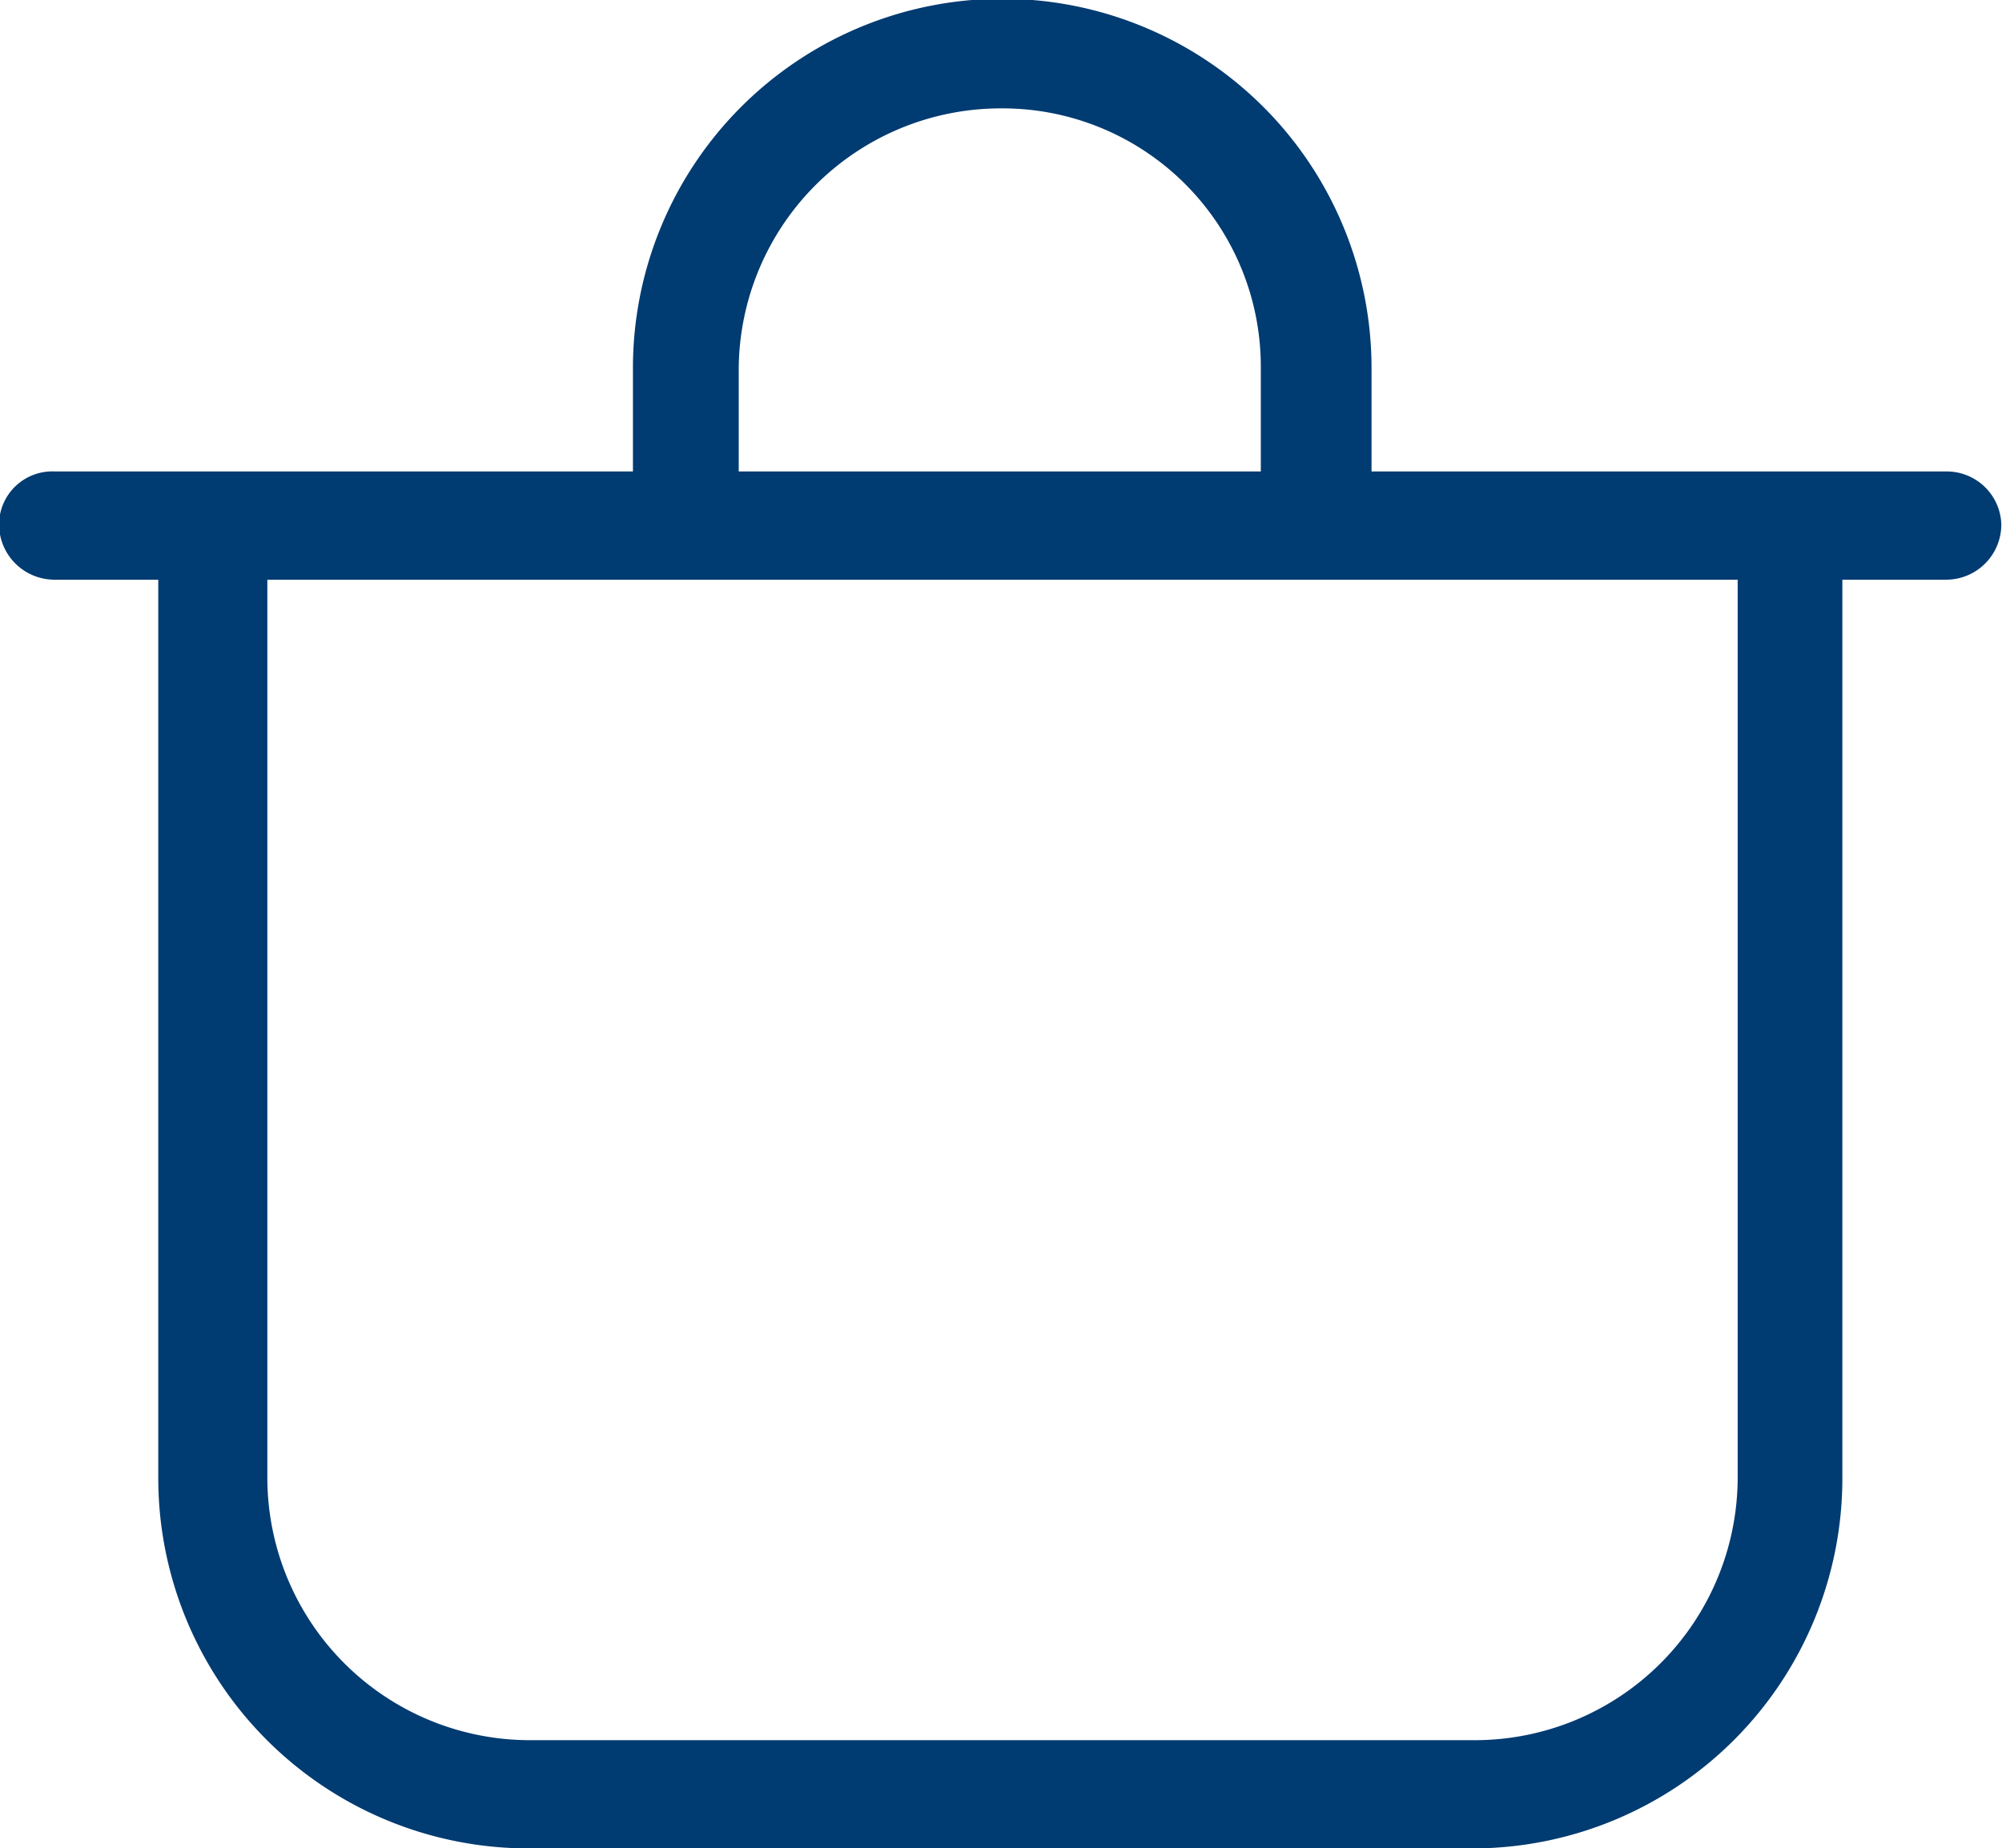 <?xml version="1.0" encoding="utf-8"?>
<svg xmlns="http://www.w3.org/2000/svg" viewBox="0 0 73.05 67.45"><defs><style>.cls-1{fill:#003b71;stroke:#003b71;stroke-miterlimit:10;stroke-width:0.45px;}</style></defs><g id="Livello_2" data-name="Livello 2"><g id="Capa_1" data-name="Capa 1"><path class="cls-1" d="M19.32,67.23A13.29,13.29,0,0,1,6,53.93v-33H2a1.8,1.8,0,0,1-1.81-1.8A1.72,1.72,0,0,1,2,17.43H23.32v-4a13.25,13.25,0,0,1,26.5,0v4H71a1.77,1.77,0,0,1,1.8,1.7,1.79,1.79,0,0,1-1.8,1.8H67v33a13.28,13.28,0,0,1-13.2,13.3ZM9.53,53.93a9.81,9.81,0,0,0,9.79,9.8H53.83a9.82,9.82,0,0,0,9.8-9.8v-33H9.53Zm27-50.2a9.79,9.79,0,0,0-9.8,9.7v4h19.5v-4A9.65,9.65,0,0,0,36.53,3.73Z"/></g></g></svg>